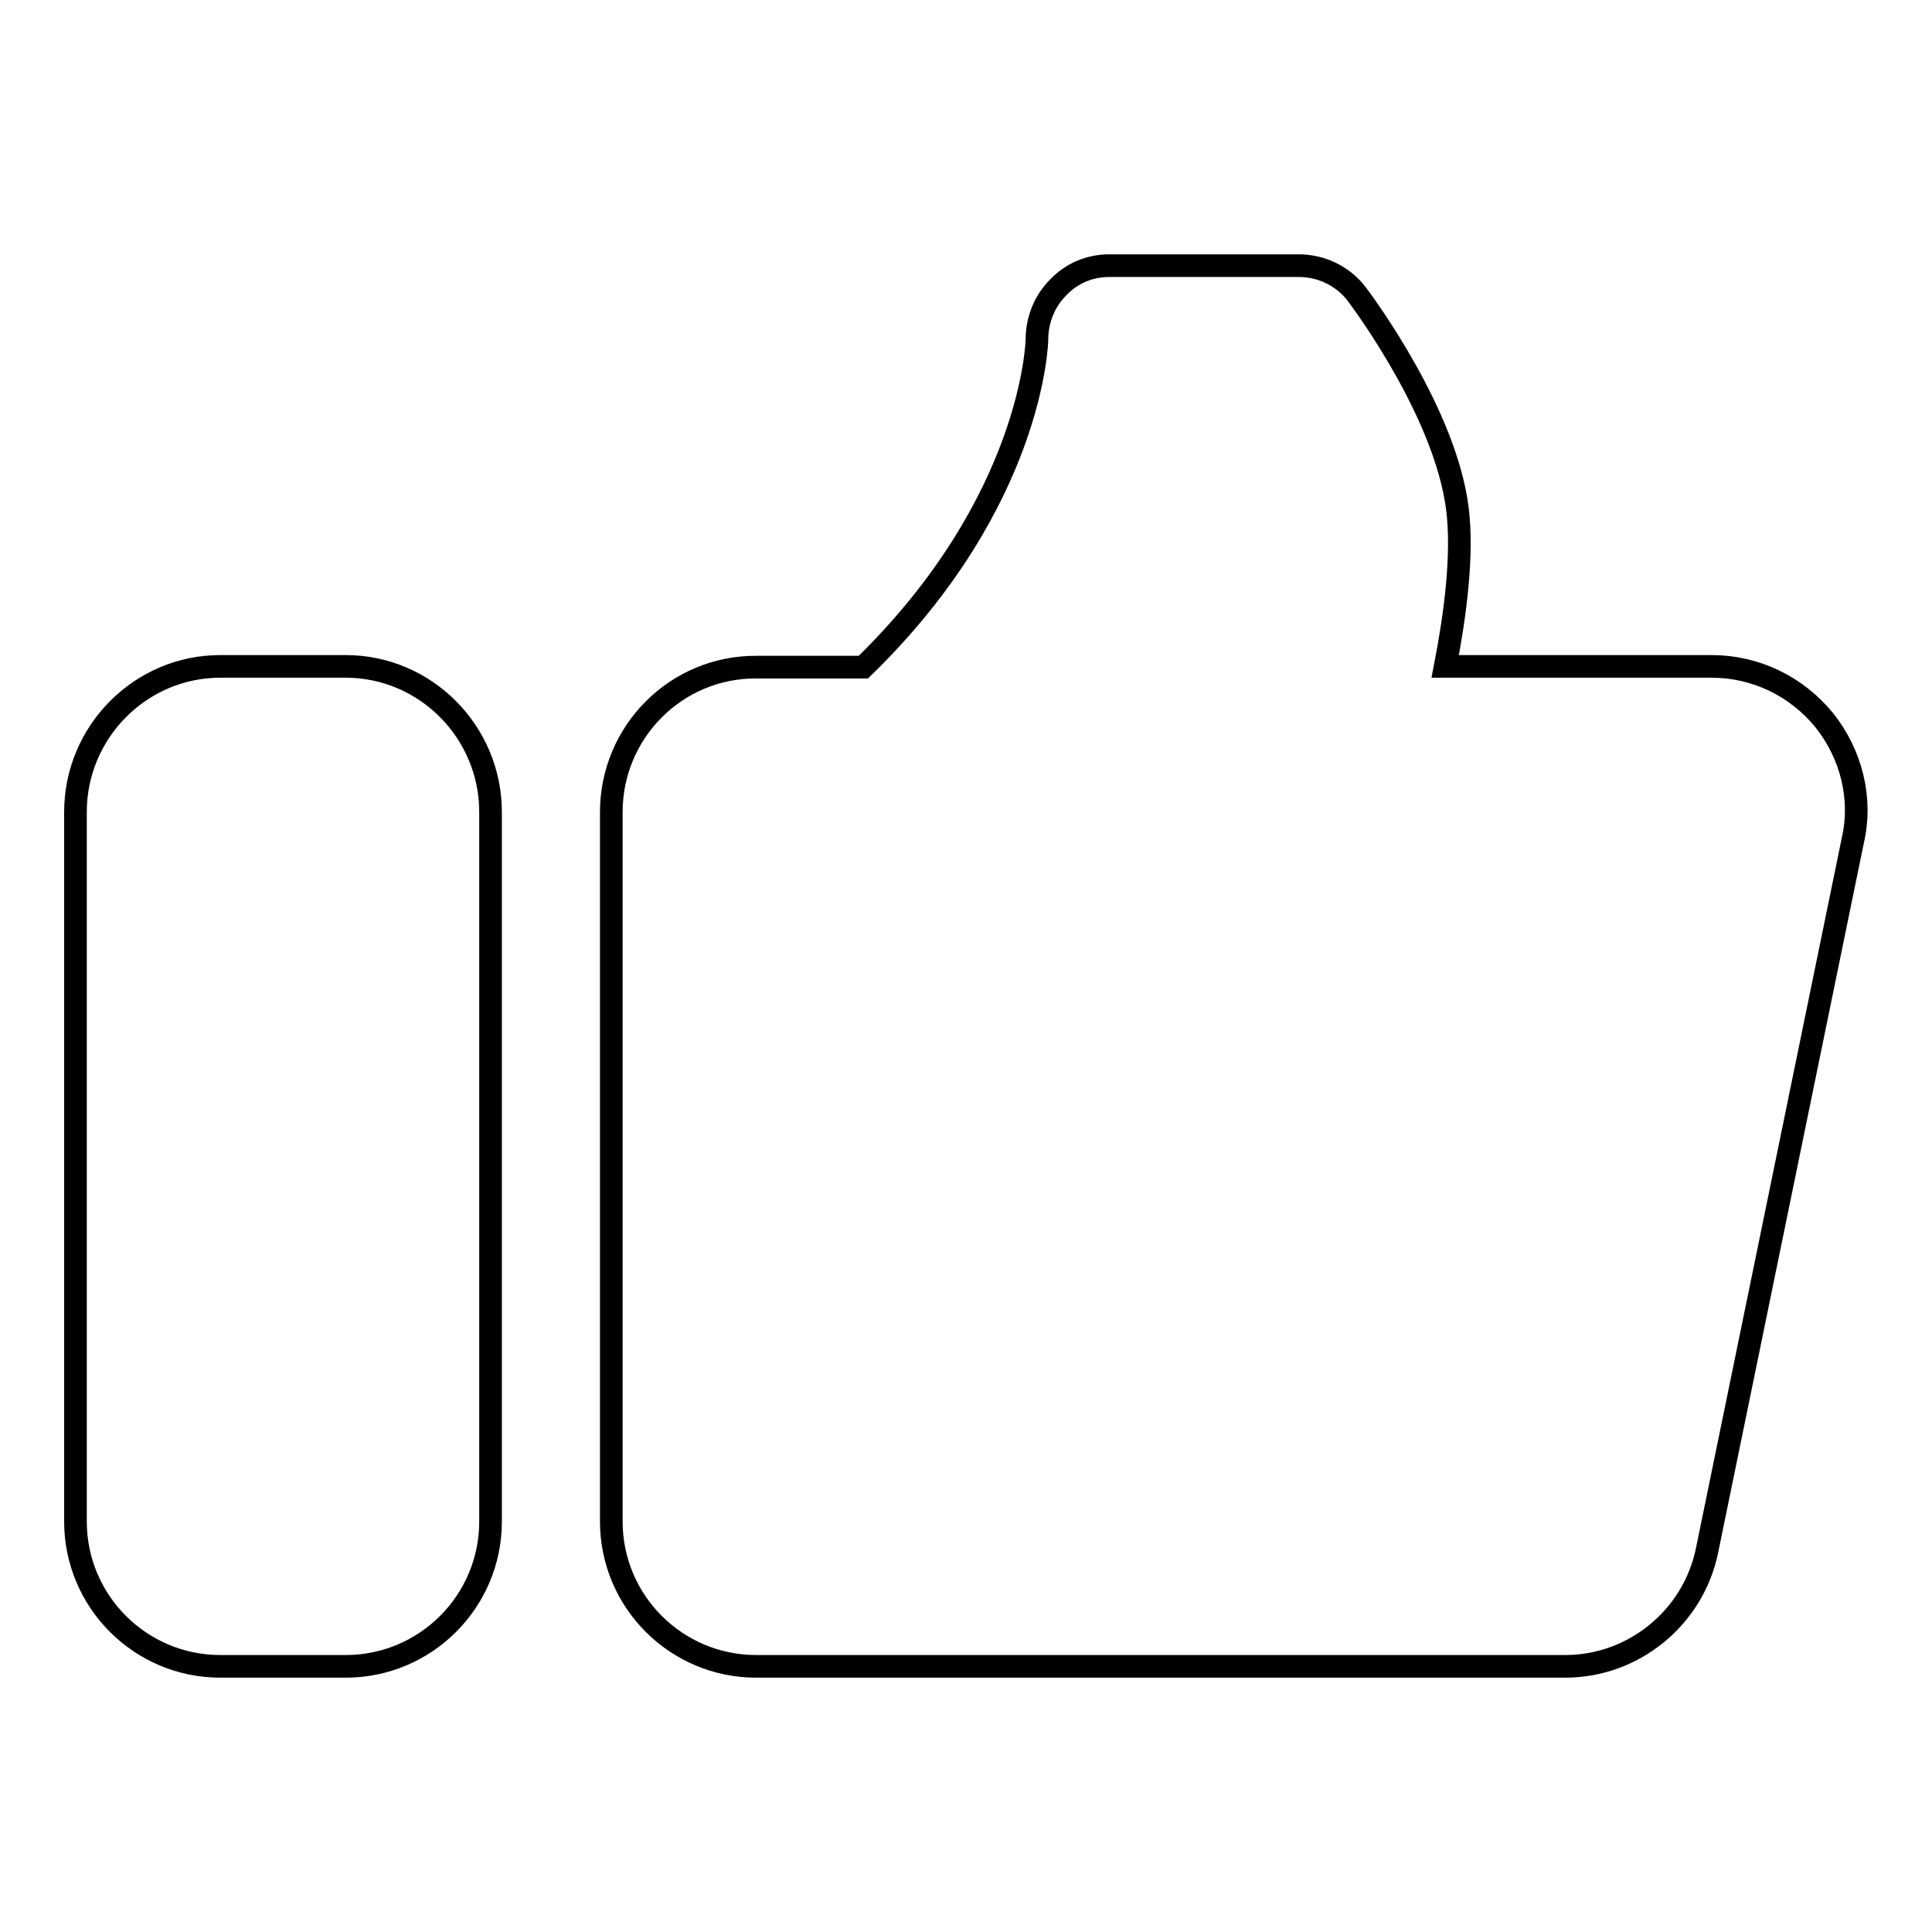 <?xml version="1.0" encoding="utf-8"?>
<!-- Svg Vector Icons : http://www.onlinewebfonts.com/icon -->
<!DOCTYPE svg PUBLIC "-//W3C//DTD SVG 1.1//EN" "http://www.w3.org/Graphics/SVG/1.1/DTD/svg11.dtd">
<svg version="1.1" xmlns="http://www.w3.org/2000/svg" xmlns:xlink="http://www.w3.org/1999/xlink" x="0px" y="0px" viewBox="0 0 256 256" enable-background="new 0 0 256 256" xml:space="preserve">
<g> <path stroke-width="3" fill-opacity="0" stroke="#000000"  d="M45.8,88.3H29.2C18.6,88.3,10,97,10,107.6v94c0,10.6,8.6,19.2,19.2,19.2h16.6c10.6,0,19.2-8.6,19.2-19.2 v-94C65,97,56.4,88.3,45.8,88.3z M241.7,95.4c-3.7-4.5-9.1-7.1-14.9-7.1h-35.3c1.3-6.7,2.4-14.8,1.6-21 c-1.6-12.4-12.1-26.7-13.3-28.3c-1.8-2.4-4.7-3.8-7.7-3.8H147c-2.6,0-5,1-6.8,2.9c-1.8,1.8-2.8,4.3-2.8,6.9c0,0.2-0.5,21.5-23,43.4 h-14.1C89.6,88.3,81,97,81,107.6v94c0,10.6,8.6,19.2,19.2,19.2h107.2c9.1,0,17-6.5,18.8-15.4l19.3-94 C246.8,105.8,245.3,99.9,241.7,95.4z"/></g>
</svg>